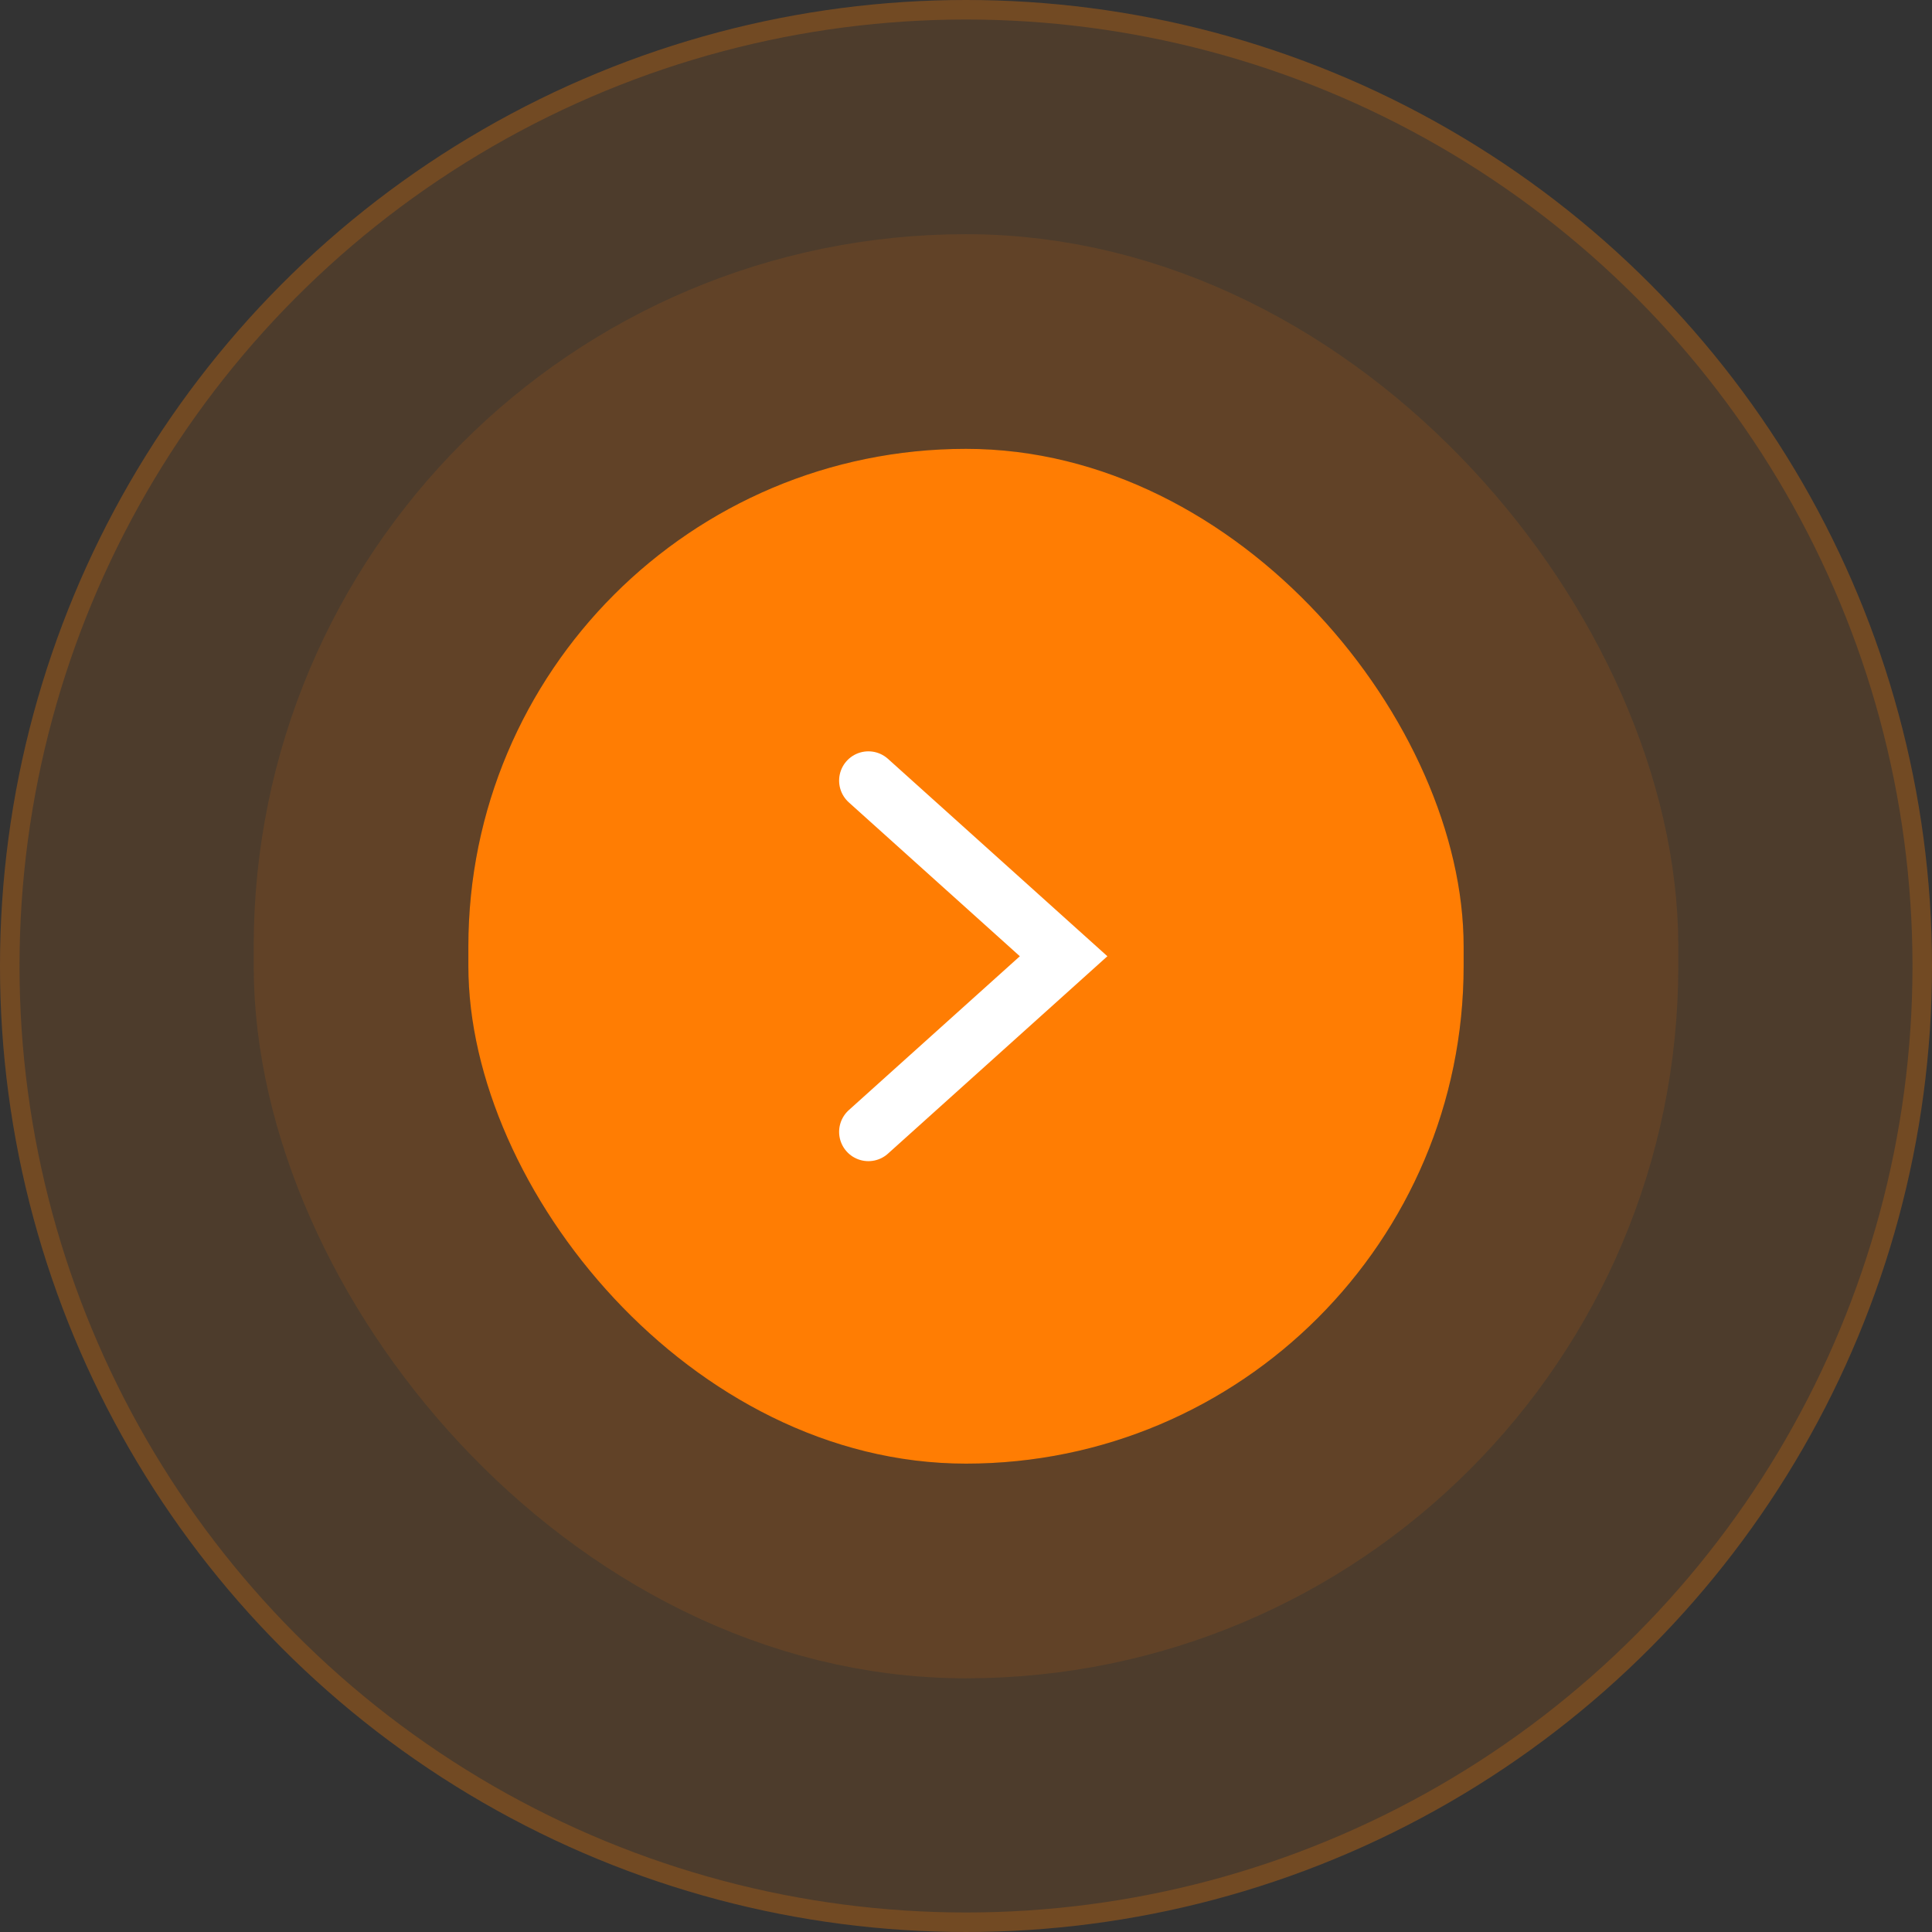 <?xml version="1.0" encoding="UTF-8"?> <svg xmlns="http://www.w3.org/2000/svg" width="99" height="99" viewBox="0 0 99 99" fill="none"><rect x="0" y="0" width="99" height="99" fill="#333333" stroke="none"/><circle cx="49.5" cy="49.5" r="49.5" fill="#FF7D03" fill-opacity="0.13"></circle><circle cx="49.5" cy="49.5" r="49" stroke="#FF7D03" stroke-opacity="0.21"></circle><rect x="24" y="23" width="51" height="52" rx="25.5" fill="#FF7D03"></rect><rect x="18.5" y="17.5" width="62" height="63" rx="31" stroke="#FF7D03" stroke-opacity="0.11" stroke-width="11"></rect><path d="M44.498 40L54.502 49L44.498 58" stroke="white" stroke-width="3" stroke-linecap="round"></path></svg> 